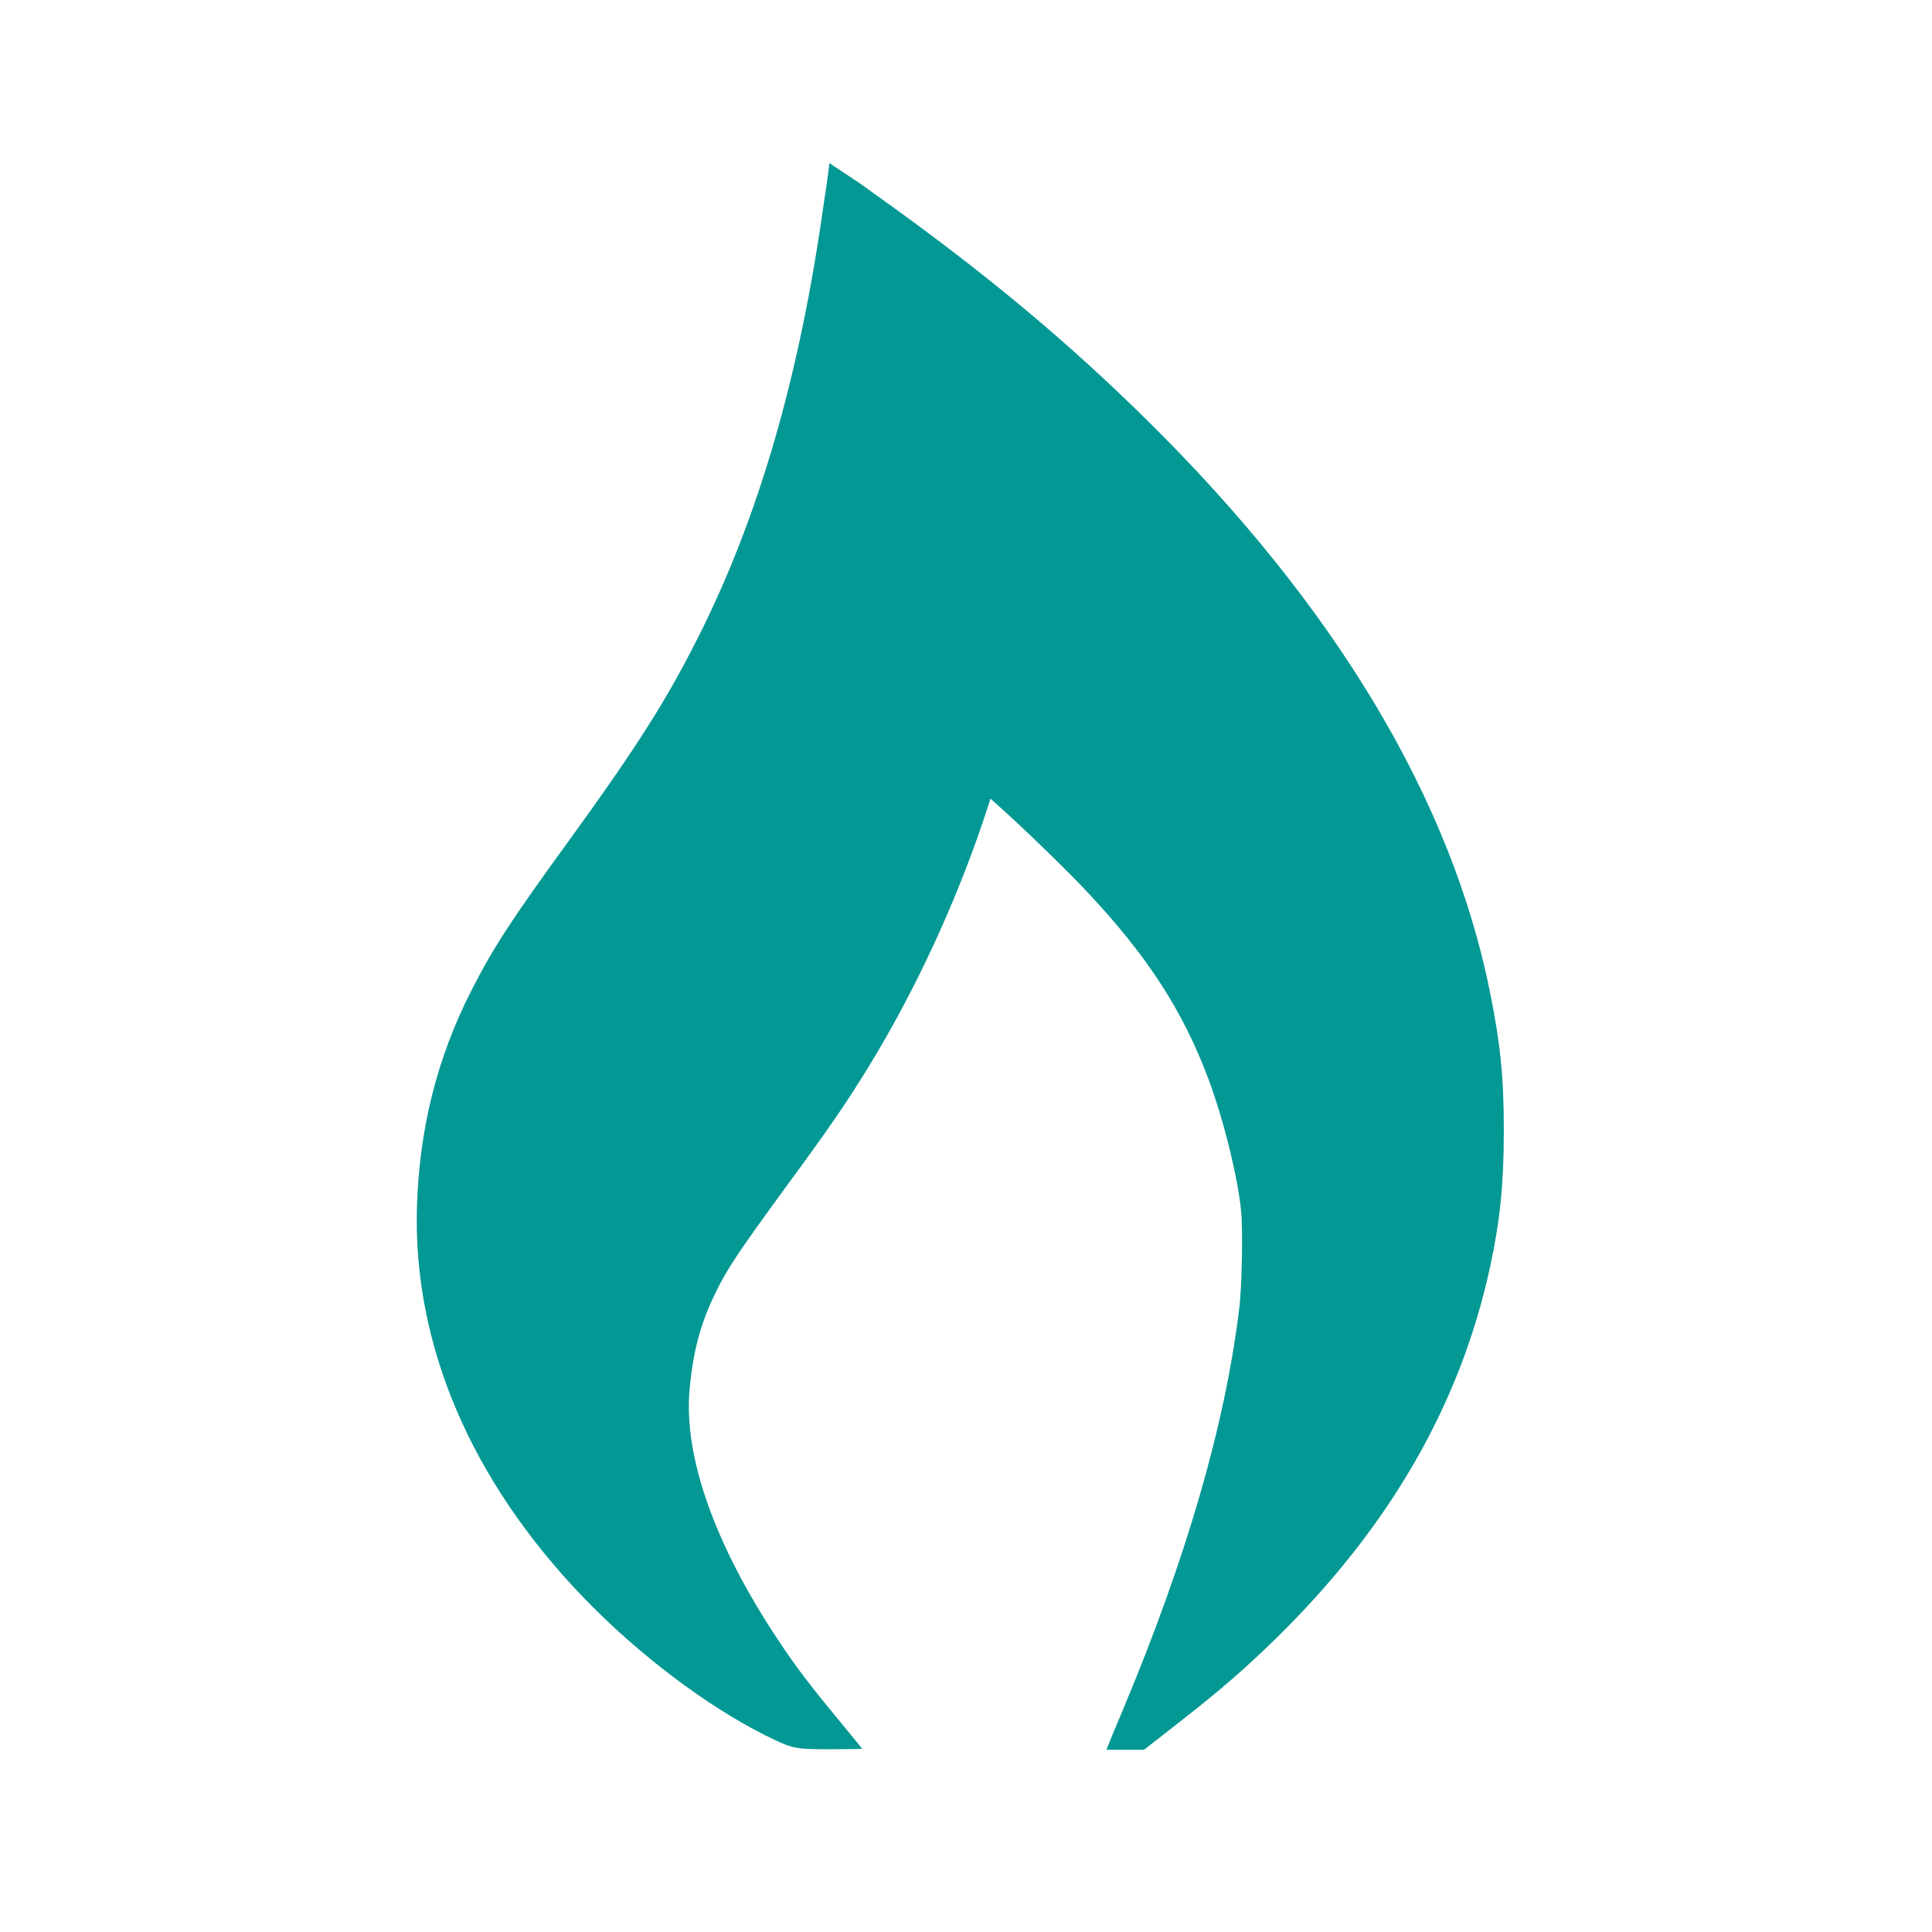 <?xml version="1.0" encoding="utf-8"?>
<!-- Generator: Adobe Illustrator 28.0.0, SVG Export Plug-In . SVG Version: 6.00 Build 0)  -->
<svg version="1.1" id="Calque_1" xmlns="http://www.w3.org/2000/svg" xmlns:xlink="http://www.w3.org/1999/xlink" x="0px" y="0px"
	 viewBox="0 0 74 74" enable-background="new 0 0 74 74" xml:space="preserve">
<g transform="translate(0,1280) scale(0.1,-0.1)">
	<path fill="#039894" d="M315.6,12722.6c-9.2-66.2-24.9-120.4-48.1-166.5c-12.5-24.8-23.5-42.1-50.1-78.8c-21.8-30-28.7-40.6-37-57
		c-13-25.6-19.8-52.6-20.7-82.7c-1.5-52.7,20.6-104.6,63.8-149.5c20.8-21.6,47.1-41.5,69.5-52.7c10.7-5.3,11.2-5.4,25.2-5.4
		c6.6,0,12,0.1,12,0.2s-4.2,5.2-9.2,11.3c-10.6,12.8-16.4,20.4-23,30.4c-24.2,36.4-36.1,70-33.9,95.6c1.3,14.6,4.1,25.3,9.8,37
		c4.6,9.6,9.1,16.2,28.6,42.9c14.8,20.1,22.2,30.9,30.5,44.5c17.4,28.5,33,61.9,44.2,95.5l2.2,6.7l5.2-4.7
		c9.4-8.5,25.1-23.8,31.8-31c23.2-24.7,36.7-45.6,46.5-71.8c5.8-15.6,11.2-37.3,12.5-50.7c0.7-7.3,0.3-29.2-0.8-37.5
		c-5.4-44.3-20.2-95.3-44.5-153.3c-3-7.2-5.7-13.6-5.9-14.2l-0.4-1.1h7.2h7.2l11,8.6c18,14,26.5,21.4,39.3,33.8
		c43.9,43,70.9,90,82.3,142.8c3.8,17.7,5.2,31.8,5.2,52c0,20.4-1.3,33-5.2,52.5c-14.7,73.9-59.2,148.3-131.5,219.6
		c-30.2,29.8-61.1,55.6-100.1,83.6l-9.9,7.1l-11.6,7.7l-1-7.7L315.6,12722.6z"/>
</g>
</svg>
